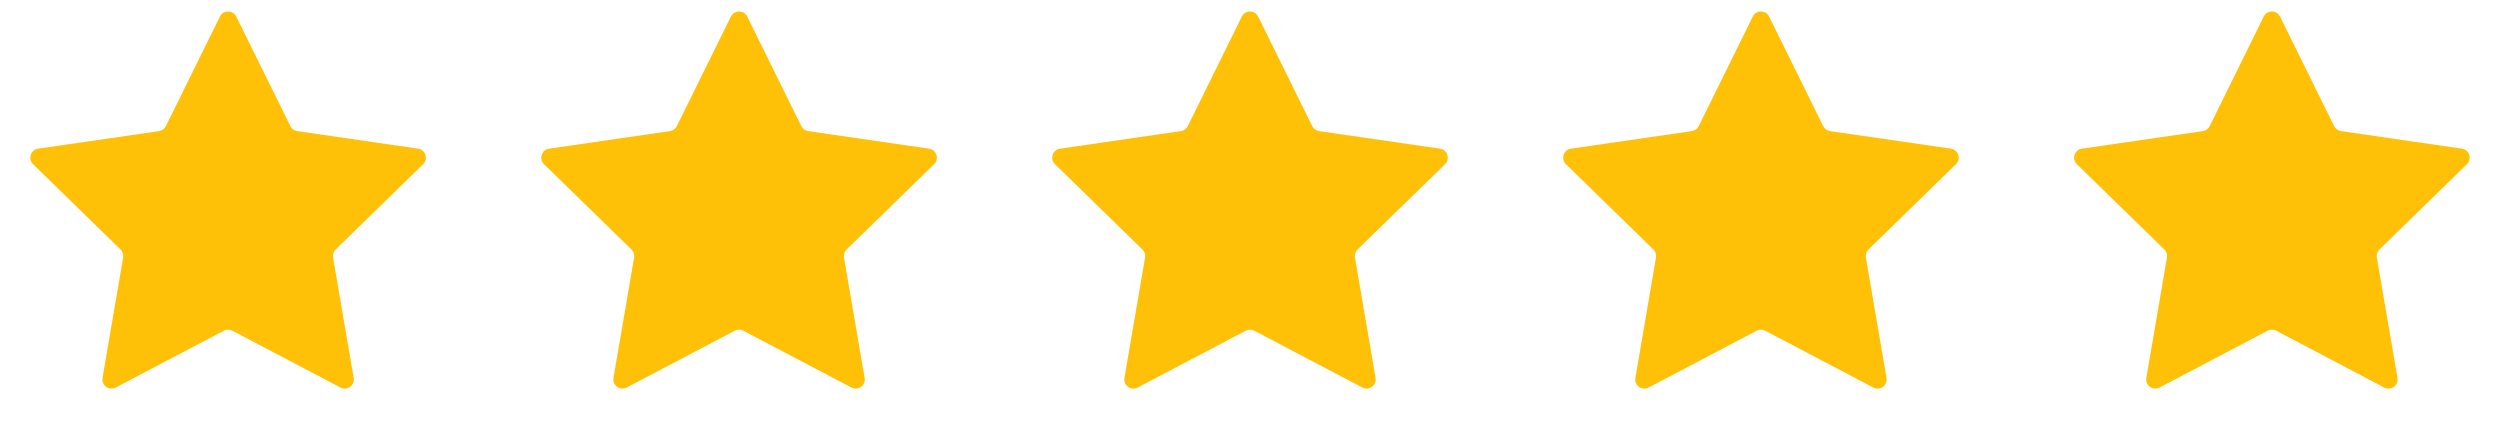 <?xml version="1.0" encoding="UTF-8"?> <svg xmlns="http://www.w3.org/2000/svg" width="137" height="24" viewBox="0 0 137 24" fill="none"><path d="M12.052 0.908C12.235 0.537 12.765 0.537 12.948 0.908L15.91 6.91C15.983 7.058 16.124 7.16 16.287 7.184L22.91 8.146C23.32 8.206 23.484 8.71 23.187 8.999L18.395 13.671C18.277 13.786 18.223 13.951 18.251 14.113L19.382 20.71C19.452 21.118 19.023 21.43 18.657 21.237L12.733 18.122C12.587 18.046 12.413 18.046 12.267 18.122L6.343 21.237C5.976 21.43 5.548 21.118 5.618 20.71L6.749 14.113C6.777 13.951 6.723 13.786 6.605 13.671L1.813 8.999C1.516 8.71 1.68 8.206 2.09 8.146L8.713 7.184C8.876 7.16 9.017 7.058 9.09 6.91L12.052 0.908Z" fill="#FFC107"></path><path d="M40.052 0.908C40.235 0.537 40.765 0.537 40.948 0.908L43.91 6.91C43.983 7.058 44.124 7.16 44.287 7.184L50.91 8.146C51.32 8.206 51.484 8.71 51.187 8.999L46.395 13.671C46.277 13.786 46.223 13.951 46.251 14.113L47.382 20.71C47.452 21.118 47.023 21.43 46.657 21.237L40.733 18.122C40.587 18.046 40.413 18.046 40.267 18.122L34.343 21.237C33.977 21.43 33.548 21.118 33.618 20.71L34.749 14.113C34.777 13.951 34.723 13.786 34.605 13.671L29.813 8.999C29.516 8.71 29.68 8.206 30.09 8.146L36.713 7.184C36.876 7.16 37.017 7.058 37.09 6.91L40.052 0.908Z" fill="#FFC107"></path><path d="M68.052 0.908C68.235 0.537 68.765 0.537 68.948 0.908L71.91 6.91C71.983 7.058 72.124 7.16 72.287 7.184L78.91 8.146C79.32 8.206 79.484 8.71 79.187 8.999L74.395 13.671C74.277 13.786 74.223 13.951 74.251 14.113L75.382 20.71C75.452 21.118 75.023 21.43 74.657 21.237L68.733 18.122C68.587 18.046 68.413 18.046 68.267 18.122L62.343 21.237C61.977 21.43 61.548 21.118 61.618 20.71L62.749 14.113C62.777 13.951 62.723 13.786 62.605 13.671L57.813 8.999C57.516 8.71 57.68 8.206 58.09 8.146L64.713 7.184C64.876 7.16 65.017 7.058 65.09 6.91L68.052 0.908Z" fill="#FFC107"></path><path d="M96.052 0.908C96.235 0.537 96.765 0.537 96.948 0.908L99.91 6.91C99.983 7.058 100.124 7.16 100.287 7.184L106.91 8.146C107.32 8.206 107.484 8.71 107.187 8.999L102.395 13.671C102.277 13.786 102.223 13.951 102.251 14.113L103.382 20.71C103.452 21.118 103.024 21.43 102.657 21.237L96.733 18.122C96.587 18.046 96.413 18.046 96.267 18.122L90.343 21.237C89.977 21.43 89.548 21.118 89.618 20.71L90.749 14.113C90.777 13.951 90.723 13.786 90.605 13.671L85.813 8.999C85.516 8.71 85.68 8.206 86.09 8.146L92.713 7.184C92.876 7.16 93.017 7.058 93.09 6.91L96.052 0.908Z" fill="#FFC107"></path><path d="M124.052 0.908C124.235 0.537 124.765 0.537 124.948 0.908L127.91 6.91C127.983 7.058 128.124 7.16 128.287 7.184L134.91 8.146C135.32 8.206 135.484 8.71 135.187 8.999L130.395 13.671C130.277 13.786 130.223 13.951 130.251 14.113L131.382 20.71C131.452 21.118 131.024 21.43 130.657 21.237L124.733 18.122C124.587 18.046 124.413 18.046 124.267 18.122L118.343 21.237C117.977 21.43 117.548 21.118 117.618 20.71L118.749 14.113C118.777 13.951 118.723 13.786 118.605 13.671L113.813 8.999C113.516 8.71 113.68 8.206 114.09 8.146L120.713 7.184C120.876 7.16 121.017 7.058 121.09 6.91L124.052 0.908Z" fill="#FFC107"></path></svg> 